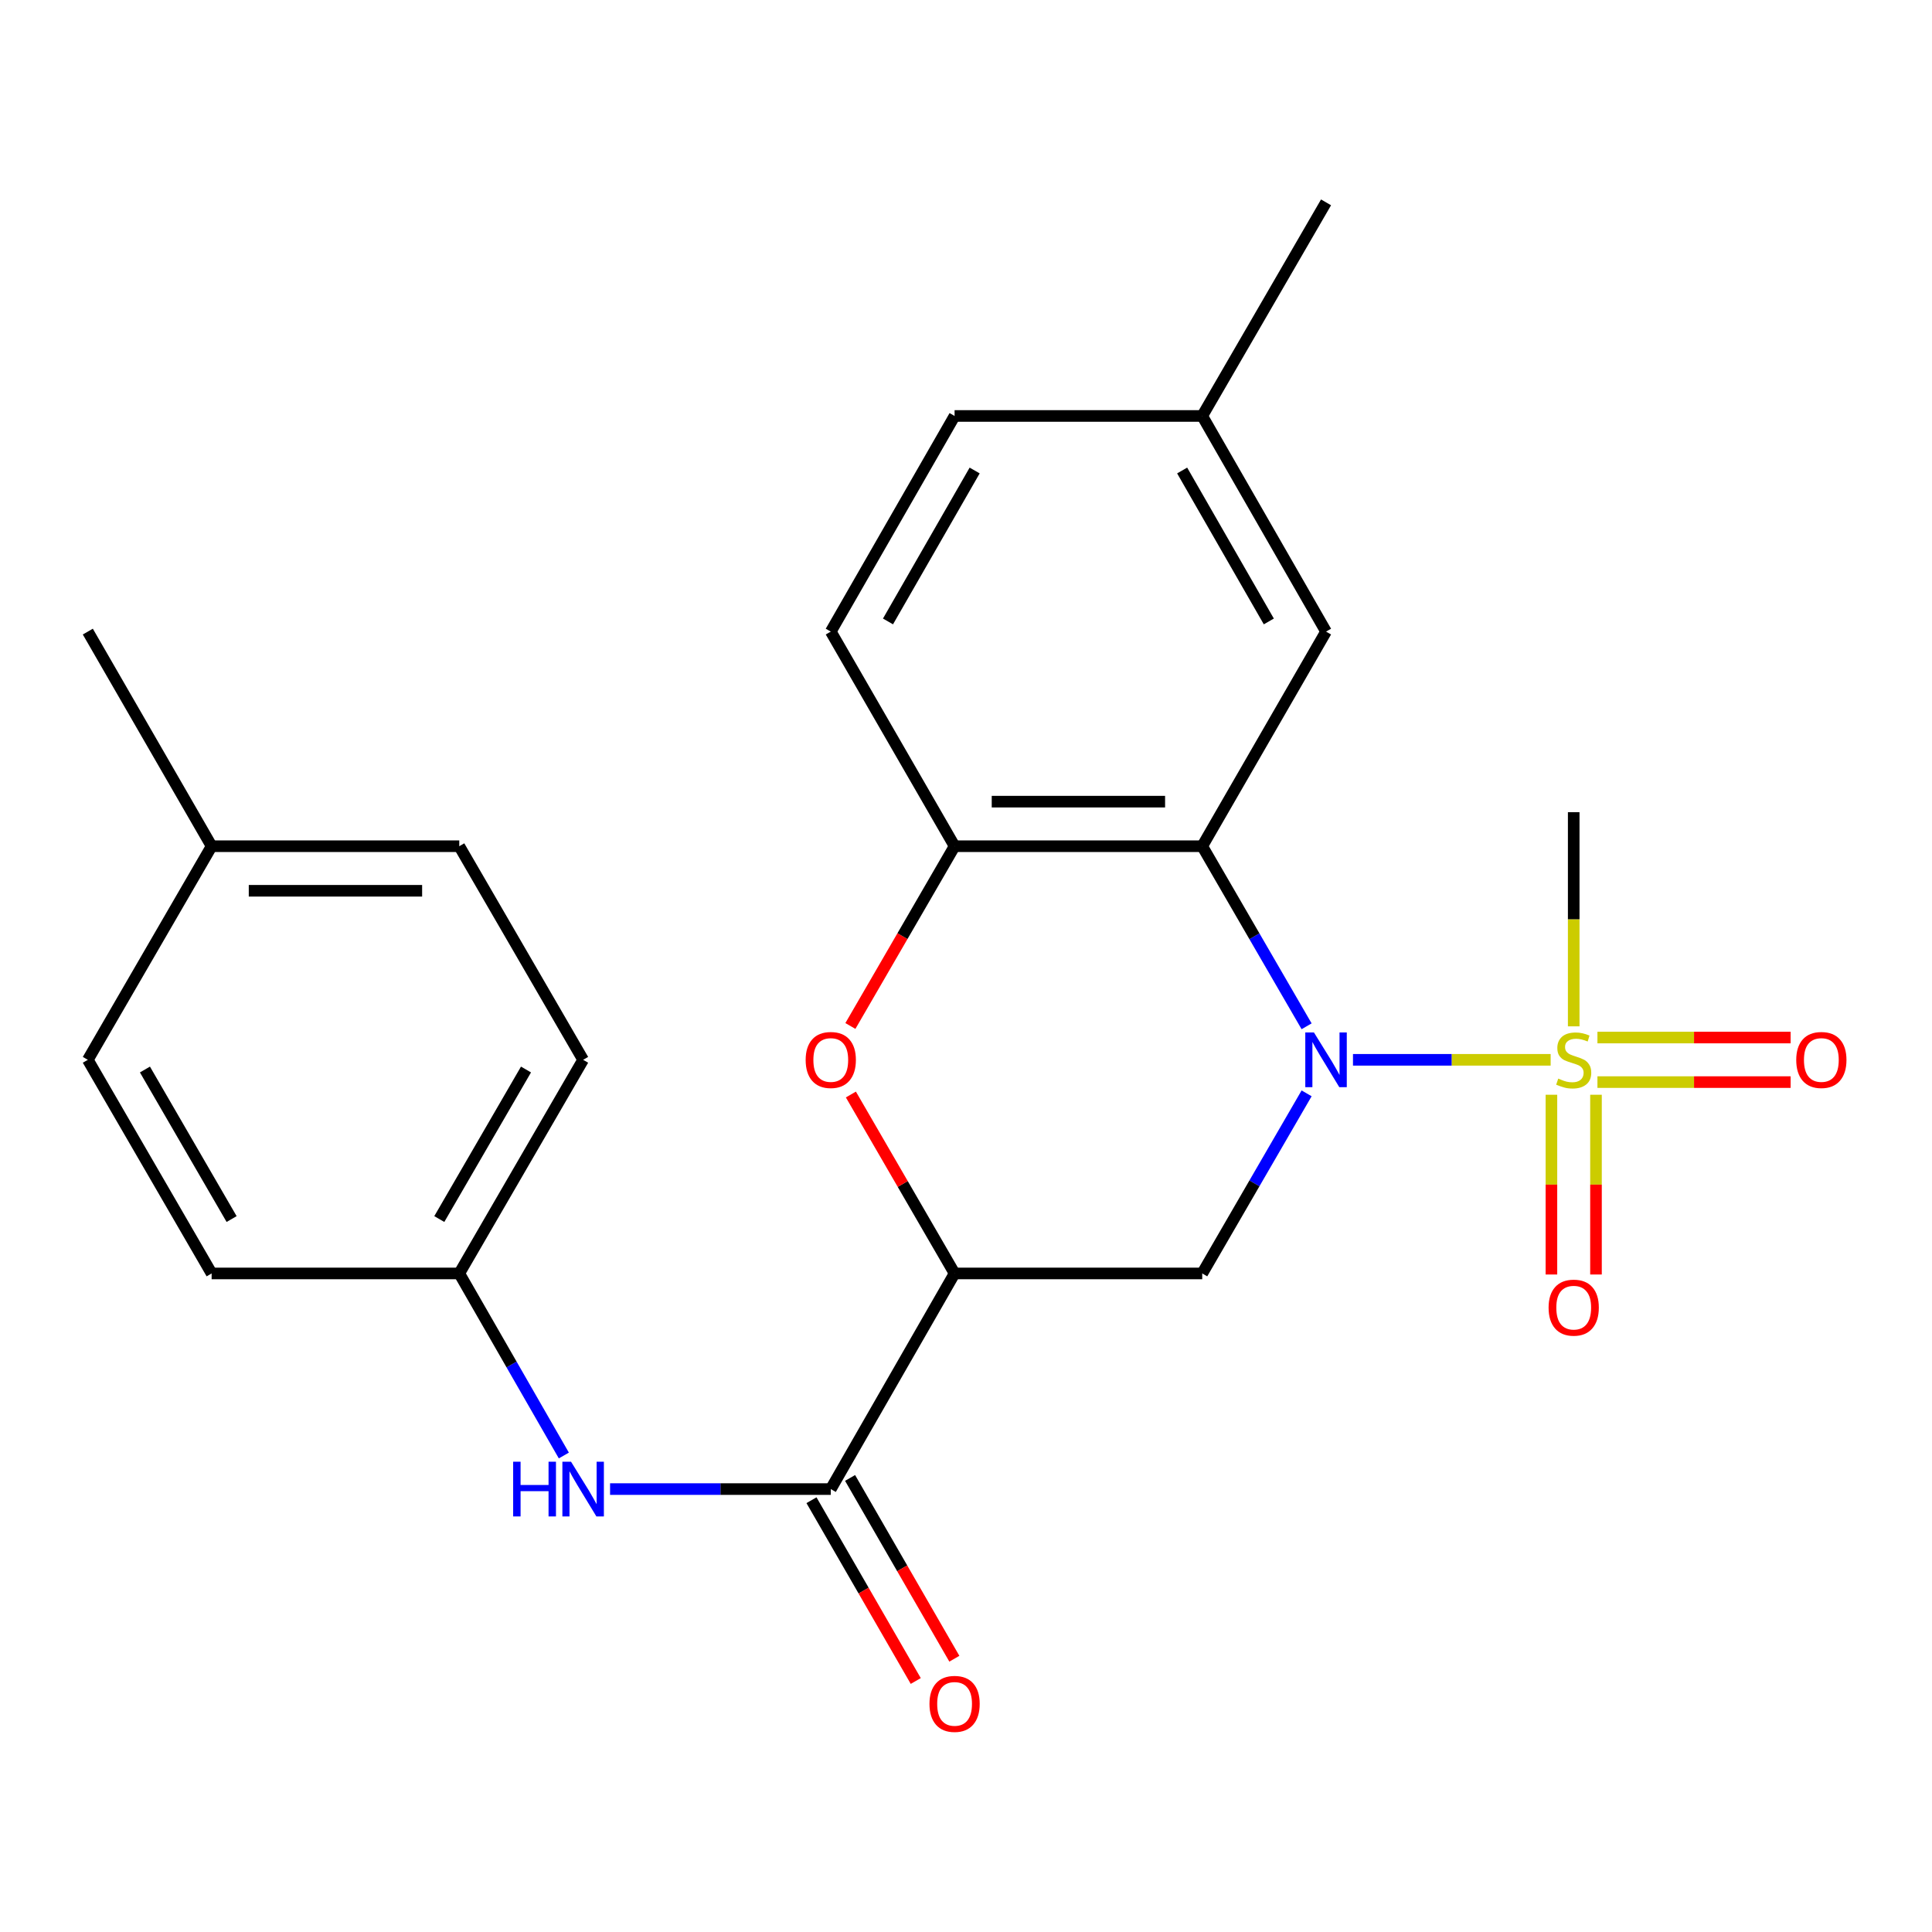 <?xml version='1.0' encoding='iso-8859-1'?>
<svg version='1.1' baseProfile='full'
              xmlns='http://www.w3.org/2000/svg'
                      xmlns:rdkit='http://www.rdkit.org/xml'
                      xmlns:xlink='http://www.w3.org/1999/xlink'
                  xml:space='preserve'
width='1000px' height='1000px' viewBox='0 0 1000 1000'>
<!-- END OF HEADER -->
<rect style='opacity:1.0;fill:#FFFFFF;stroke:none' width='1000' height='1000' x='0' y='0'> </rect>
<path class='bond-0' d='M 700.301,548.56 L 751.457,548.56' style='fill:none;fill-rule:evenodd;stroke:#0000FF;stroke-width:6px;stroke-linecap:butt;stroke-linejoin:miter;stroke-opacity:1' />
<path class='bond-0' d='M 751.457,548.56 L 802.613,548.56' style='fill:none;fill-rule:evenodd;stroke:#CCCC00;stroke-width:6px;stroke-linecap:butt;stroke-linejoin:miter;stroke-opacity:1' />
<path class='bond-1' d='M 676.297,531.205 L 649.284,484.602' style='fill:none;fill-rule:evenodd;stroke:#0000FF;stroke-width:6px;stroke-linecap:butt;stroke-linejoin:miter;stroke-opacity:1' />
<path class='bond-1' d='M 649.284,484.602 L 622.272,437.999' style='fill:none;fill-rule:evenodd;stroke:#000000;stroke-width:6px;stroke-linecap:butt;stroke-linejoin:miter;stroke-opacity:1' />
<path class='bond-3' d='M 676.298,565.915 L 649.285,612.524' style='fill:none;fill-rule:evenodd;stroke:#0000FF;stroke-width:6px;stroke-linecap:butt;stroke-linejoin:miter;stroke-opacity:1' />
<path class='bond-3' d='M 649.285,612.524 L 622.272,659.133' style='fill:none;fill-rule:evenodd;stroke:#000000;stroke-width:6px;stroke-linecap:butt;stroke-linejoin:miter;stroke-opacity:1' />
<path class='bond-8' d='M 826.833,560.092 L 876.833,560.092' style='fill:none;fill-rule:evenodd;stroke:#CCCC00;stroke-width:6px;stroke-linecap:butt;stroke-linejoin:miter;stroke-opacity:1' />
<path class='bond-8' d='M 876.833,560.092 L 926.832,560.092' style='fill:none;fill-rule:evenodd;stroke:#FF0000;stroke-width:6px;stroke-linecap:butt;stroke-linejoin:miter;stroke-opacity:1' />
<path class='bond-8' d='M 826.833,537.027 L 876.833,537.027' style='fill:none;fill-rule:evenodd;stroke:#CCCC00;stroke-width:6px;stroke-linecap:butt;stroke-linejoin:miter;stroke-opacity:1' />
<path class='bond-8' d='M 876.833,537.027 L 926.832,537.027' style='fill:none;fill-rule:evenodd;stroke:#FF0000;stroke-width:6px;stroke-linecap:butt;stroke-linejoin:miter;stroke-opacity:1' />
<path class='bond-9' d='M 803.016,566.644 L 803.016,613.162' style='fill:none;fill-rule:evenodd;stroke:#CCCC00;stroke-width:6px;stroke-linecap:butt;stroke-linejoin:miter;stroke-opacity:1' />
<path class='bond-9' d='M 803.016,613.162 L 803.016,659.68' style='fill:none;fill-rule:evenodd;stroke:#FF0000;stroke-width:6px;stroke-linecap:butt;stroke-linejoin:miter;stroke-opacity:1' />
<path class='bond-9' d='M 826.082,566.644 L 826.082,613.162' style='fill:none;fill-rule:evenodd;stroke:#CCCC00;stroke-width:6px;stroke-linecap:butt;stroke-linejoin:miter;stroke-opacity:1' />
<path class='bond-9' d='M 826.082,613.162 L 826.082,659.68' style='fill:none;fill-rule:evenodd;stroke:#FF0000;stroke-width:6px;stroke-linecap:butt;stroke-linejoin:miter;stroke-opacity:1' />
<path class='bond-14' d='M 814.549,531.235 L 814.549,475.807' style='fill:none;fill-rule:evenodd;stroke:#CCCC00;stroke-width:6px;stroke-linecap:butt;stroke-linejoin:miter;stroke-opacity:1' />
<path class='bond-14' d='M 814.549,475.807 L 814.549,420.379' style='fill:none;fill-rule:evenodd;stroke:#000000;stroke-width:6px;stroke-linecap:butt;stroke-linejoin:miter;stroke-opacity:1' />
<path class='bond-6' d='M 622.272,437.999 L 494.092,437.999' style='fill:none;fill-rule:evenodd;stroke:#000000;stroke-width:6px;stroke-linecap:butt;stroke-linejoin:miter;stroke-opacity:1' />
<path class='bond-6' d='M 603.045,414.933 L 513.319,414.933' style='fill:none;fill-rule:evenodd;stroke:#000000;stroke-width:6px;stroke-linecap:butt;stroke-linejoin:miter;stroke-opacity:1' />
<path class='bond-10' d='M 622.272,437.999 L 686.356,326.913' style='fill:none;fill-rule:evenodd;stroke:#000000;stroke-width:6px;stroke-linecap:butt;stroke-linejoin:miter;stroke-opacity:1' />
<path class='bond-2' d='M 494.092,659.133 L 622.272,659.133' style='fill:none;fill-rule:evenodd;stroke:#000000;stroke-width:6px;stroke-linecap:butt;stroke-linejoin:miter;stroke-opacity:1' />
<path class='bond-4' d='M 494.092,659.133 L 467.253,612.824' style='fill:none;fill-rule:evenodd;stroke:#000000;stroke-width:6px;stroke-linecap:butt;stroke-linejoin:miter;stroke-opacity:1' />
<path class='bond-4' d='M 467.253,612.824 L 440.414,566.515' style='fill:none;fill-rule:evenodd;stroke:#FF0000;stroke-width:6px;stroke-linecap:butt;stroke-linejoin:miter;stroke-opacity:1' />
<path class='bond-5' d='M 494.092,659.133 L 430.008,770.745' style='fill:none;fill-rule:evenodd;stroke:#000000;stroke-width:6px;stroke-linecap:butt;stroke-linejoin:miter;stroke-opacity:1' />
<path class='bond-24' d='M 440.16,531.045 L 467.126,484.522' style='fill:none;fill-rule:evenodd;stroke:#FF0000;stroke-width:6px;stroke-linecap:butt;stroke-linejoin:miter;stroke-opacity:1' />
<path class='bond-24' d='M 467.126,484.522 L 494.092,437.999' style='fill:none;fill-rule:evenodd;stroke:#000000;stroke-width:6px;stroke-linecap:butt;stroke-linejoin:miter;stroke-opacity:1' />
<path class='bond-7' d='M 430.008,770.745 L 372.89,770.745' style='fill:none;fill-rule:evenodd;stroke:#000000;stroke-width:6px;stroke-linecap:butt;stroke-linejoin:miter;stroke-opacity:1' />
<path class='bond-7' d='M 372.89,770.745 L 315.772,770.745' style='fill:none;fill-rule:evenodd;stroke:#0000FF;stroke-width:6px;stroke-linecap:butt;stroke-linejoin:miter;stroke-opacity:1' />
<path class='bond-11' d='M 420.018,776.507 L 447.005,823.293' style='fill:none;fill-rule:evenodd;stroke:#000000;stroke-width:6px;stroke-linecap:butt;stroke-linejoin:miter;stroke-opacity:1' />
<path class='bond-11' d='M 447.005,823.293 L 473.992,870.08' style='fill:none;fill-rule:evenodd;stroke:#FF0000;stroke-width:6px;stroke-linecap:butt;stroke-linejoin:miter;stroke-opacity:1' />
<path class='bond-11' d='M 439.998,764.982 L 466.985,811.769' style='fill:none;fill-rule:evenodd;stroke:#000000;stroke-width:6px;stroke-linecap:butt;stroke-linejoin:miter;stroke-opacity:1' />
<path class='bond-11' d='M 466.985,811.769 L 493.972,858.555' style='fill:none;fill-rule:evenodd;stroke:#FF0000;stroke-width:6px;stroke-linecap:butt;stroke-linejoin:miter;stroke-opacity:1' />
<path class='bond-12' d='M 494.092,437.999 L 430.008,326.913' style='fill:none;fill-rule:evenodd;stroke:#000000;stroke-width:6px;stroke-linecap:butt;stroke-linejoin:miter;stroke-opacity:1' />
<path class='bond-13' d='M 291.846,753.367 L 264.782,706.25' style='fill:none;fill-rule:evenodd;stroke:#0000FF;stroke-width:6px;stroke-linecap:butt;stroke-linejoin:miter;stroke-opacity:1' />
<path class='bond-13' d='M 264.782,706.25 L 237.719,659.133' style='fill:none;fill-rule:evenodd;stroke:#000000;stroke-width:6px;stroke-linecap:butt;stroke-linejoin:miter;stroke-opacity:1' />
<path class='bond-15' d='M 686.356,326.913 L 622.272,215.301' style='fill:none;fill-rule:evenodd;stroke:#000000;stroke-width:6px;stroke-linecap:butt;stroke-linejoin:miter;stroke-opacity:1' />
<path class='bond-15' d='M 656.74,321.656 L 611.882,243.528' style='fill:none;fill-rule:evenodd;stroke:#000000;stroke-width:6px;stroke-linecap:butt;stroke-linejoin:miter;stroke-opacity:1' />
<path class='bond-25' d='M 430.008,326.913 L 494.092,215.301' style='fill:none;fill-rule:evenodd;stroke:#000000;stroke-width:6px;stroke-linecap:butt;stroke-linejoin:miter;stroke-opacity:1' />
<path class='bond-25' d='M 459.624,321.656 L 504.482,243.528' style='fill:none;fill-rule:evenodd;stroke:#000000;stroke-width:6px;stroke-linecap:butt;stroke-linejoin:miter;stroke-opacity:1' />
<path class='bond-18' d='M 237.719,659.133 L 109.538,659.133' style='fill:none;fill-rule:evenodd;stroke:#000000;stroke-width:6px;stroke-linecap:butt;stroke-linejoin:miter;stroke-opacity:1' />
<path class='bond-19' d='M 237.719,659.133 L 301.828,548.56' style='fill:none;fill-rule:evenodd;stroke:#000000;stroke-width:6px;stroke-linecap:butt;stroke-linejoin:miter;stroke-opacity:1' />
<path class='bond-19' d='M 227.381,630.978 L 272.257,553.576' style='fill:none;fill-rule:evenodd;stroke:#000000;stroke-width:6px;stroke-linecap:butt;stroke-linejoin:miter;stroke-opacity:1' />
<path class='bond-16' d='M 622.272,215.301 L 494.092,215.301' style='fill:none;fill-rule:evenodd;stroke:#000000;stroke-width:6px;stroke-linecap:butt;stroke-linejoin:miter;stroke-opacity:1' />
<path class='bond-22' d='M 622.272,215.301 L 686.356,104.74' style='fill:none;fill-rule:evenodd;stroke:#000000;stroke-width:6px;stroke-linecap:butt;stroke-linejoin:miter;stroke-opacity:1' />
<path class='bond-17' d='M 109.538,437.999 L 237.719,437.999' style='fill:none;fill-rule:evenodd;stroke:#000000;stroke-width:6px;stroke-linecap:butt;stroke-linejoin:miter;stroke-opacity:1' />
<path class='bond-17' d='M 128.765,461.064 L 218.492,461.064' style='fill:none;fill-rule:evenodd;stroke:#000000;stroke-width:6px;stroke-linecap:butt;stroke-linejoin:miter;stroke-opacity:1' />
<path class='bond-23' d='M 109.538,437.999 L 45.455,326.913' style='fill:none;fill-rule:evenodd;stroke:#000000;stroke-width:6px;stroke-linecap:butt;stroke-linejoin:miter;stroke-opacity:1' />
<path class='bond-26' d='M 109.538,437.999 L 45.455,548.56' style='fill:none;fill-rule:evenodd;stroke:#000000;stroke-width:6px;stroke-linecap:butt;stroke-linejoin:miter;stroke-opacity:1' />
<path class='bond-20' d='M 109.538,659.133 L 45.455,548.56' style='fill:none;fill-rule:evenodd;stroke:#000000;stroke-width:6px;stroke-linecap:butt;stroke-linejoin:miter;stroke-opacity:1' />
<path class='bond-20' d='M 119.882,630.981 L 75.023,553.58' style='fill:none;fill-rule:evenodd;stroke:#000000;stroke-width:6px;stroke-linecap:butt;stroke-linejoin:miter;stroke-opacity:1' />
<path class='bond-21' d='M 301.828,548.56 L 237.719,437.999' style='fill:none;fill-rule:evenodd;stroke:#000000;stroke-width:6px;stroke-linecap:butt;stroke-linejoin:miter;stroke-opacity:1' />
<path  class='atom-0' d='M 680.096 534.4
L 689.376 549.4
Q 690.296 550.88, 691.776 553.56
Q 693.256 556.24, 693.336 556.4
L 693.336 534.4
L 697.096 534.4
L 697.096 562.72
L 693.216 562.72
L 683.256 546.32
Q 682.096 544.4, 680.856 542.2
Q 679.656 540, 679.296 539.32
L 679.296 562.72
L 675.616 562.72
L 675.616 534.4
L 680.096 534.4
' fill='#0000FF'/>
<path  class='atom-1' d='M 806.549 558.28
Q 806.869 558.4, 808.189 558.96
Q 809.509 559.52, 810.949 559.88
Q 812.429 560.2, 813.869 560.2
Q 816.549 560.2, 818.109 558.92
Q 819.669 557.6, 819.669 555.32
Q 819.669 553.76, 818.869 552.8
Q 818.109 551.84, 816.909 551.32
Q 815.709 550.8, 813.709 550.2
Q 811.189 549.44, 809.669 548.72
Q 808.189 548, 807.109 546.48
Q 806.069 544.96, 806.069 542.4
Q 806.069 538.84, 808.469 536.64
Q 810.909 534.44, 815.709 534.44
Q 818.989 534.44, 822.709 536
L 821.789 539.08
Q 818.389 537.68, 815.829 537.68
Q 813.069 537.68, 811.549 538.84
Q 810.029 539.96, 810.069 541.92
Q 810.069 543.44, 810.829 544.36
Q 811.629 545.28, 812.749 545.8
Q 813.909 546.32, 815.829 546.92
Q 818.389 547.72, 819.909 548.52
Q 821.429 549.32, 822.509 550.96
Q 823.629 552.56, 823.629 555.32
Q 823.629 559.24, 820.989 561.36
Q 818.389 563.44, 814.029 563.44
Q 811.509 563.44, 809.589 562.88
Q 807.709 562.36, 805.469 561.44
L 806.549 558.28
' fill='#CCCC00'/>
<path  class='atom-5' d='M 417.008 548.64
Q 417.008 541.84, 420.368 538.04
Q 423.728 534.24, 430.008 534.24
Q 436.288 534.24, 439.648 538.04
Q 443.008 541.84, 443.008 548.64
Q 443.008 555.52, 439.608 559.44
Q 436.208 563.32, 430.008 563.32
Q 423.768 563.32, 420.368 559.44
Q 417.008 555.56, 417.008 548.64
M 430.008 560.12
Q 434.328 560.12, 436.648 557.24
Q 439.008 554.32, 439.008 548.64
Q 439.008 543.08, 436.648 540.28
Q 434.328 537.44, 430.008 537.44
Q 425.688 537.44, 423.328 540.24
Q 421.008 543.04, 421.008 548.64
Q 421.008 554.36, 423.328 557.24
Q 425.688 560.12, 430.008 560.12
' fill='#FF0000'/>
<path  class='atom-8' d='M 265.608 756.585
L 269.448 756.585
L 269.448 768.625
L 283.928 768.625
L 283.928 756.585
L 287.768 756.585
L 287.768 784.905
L 283.928 784.905
L 283.928 771.825
L 269.448 771.825
L 269.448 784.905
L 265.608 784.905
L 265.608 756.585
' fill='#0000FF'/>
<path  class='atom-8' d='M 295.568 756.585
L 304.848 771.585
Q 305.768 773.065, 307.248 775.745
Q 308.728 778.425, 308.808 778.585
L 308.808 756.585
L 312.568 756.585
L 312.568 784.905
L 308.688 784.905
L 298.728 768.505
Q 297.568 766.585, 296.328 764.385
Q 295.128 762.185, 294.768 761.505
L 294.768 784.905
L 291.088 784.905
L 291.088 756.585
L 295.568 756.585
' fill='#0000FF'/>
<path  class='atom-9' d='M 929.729 548.64
Q 929.729 541.84, 933.089 538.04
Q 936.449 534.24, 942.729 534.24
Q 949.009 534.24, 952.369 538.04
Q 955.729 541.84, 955.729 548.64
Q 955.729 555.52, 952.329 559.44
Q 948.929 563.32, 942.729 563.32
Q 936.489 563.32, 933.089 559.44
Q 929.729 555.56, 929.729 548.64
M 942.729 560.12
Q 947.049 560.12, 949.369 557.24
Q 951.729 554.32, 951.729 548.64
Q 951.729 543.08, 949.369 540.28
Q 947.049 537.44, 942.729 537.44
Q 938.409 537.44, 936.049 540.24
Q 933.729 543.04, 933.729 548.64
Q 933.729 554.36, 936.049 557.24
Q 938.409 560.12, 942.729 560.12
' fill='#FF0000'/>
<path  class='atom-10' d='M 801.549 676.833
Q 801.549 670.033, 804.909 666.233
Q 808.269 662.433, 814.549 662.433
Q 820.829 662.433, 824.189 666.233
Q 827.549 670.033, 827.549 676.833
Q 827.549 683.713, 824.149 687.633
Q 820.749 691.513, 814.549 691.513
Q 808.309 691.513, 804.909 687.633
Q 801.549 683.753, 801.549 676.833
M 814.549 688.313
Q 818.869 688.313, 821.189 685.433
Q 823.549 682.513, 823.549 676.833
Q 823.549 671.273, 821.189 668.473
Q 818.869 665.633, 814.549 665.633
Q 810.229 665.633, 807.869 668.433
Q 805.549 671.233, 805.549 676.833
Q 805.549 682.553, 807.869 685.433
Q 810.229 688.313, 814.549 688.313
' fill='#FF0000'/>
<path  class='atom-12' d='M 481.092 881.924
Q 481.092 875.124, 484.452 871.324
Q 487.812 867.524, 494.092 867.524
Q 500.372 867.524, 503.732 871.324
Q 507.092 875.124, 507.092 881.924
Q 507.092 888.804, 503.692 892.724
Q 500.292 896.604, 494.092 896.604
Q 487.852 896.604, 484.452 892.724
Q 481.092 888.844, 481.092 881.924
M 494.092 893.404
Q 498.412 893.404, 500.732 890.524
Q 503.092 887.604, 503.092 881.924
Q 503.092 876.364, 500.732 873.564
Q 498.412 870.724, 494.092 870.724
Q 489.772 870.724, 487.412 873.524
Q 485.092 876.324, 485.092 881.924
Q 485.092 887.644, 487.412 890.524
Q 489.772 893.404, 494.092 893.404
' fill='#FF0000'/>
</svg>
